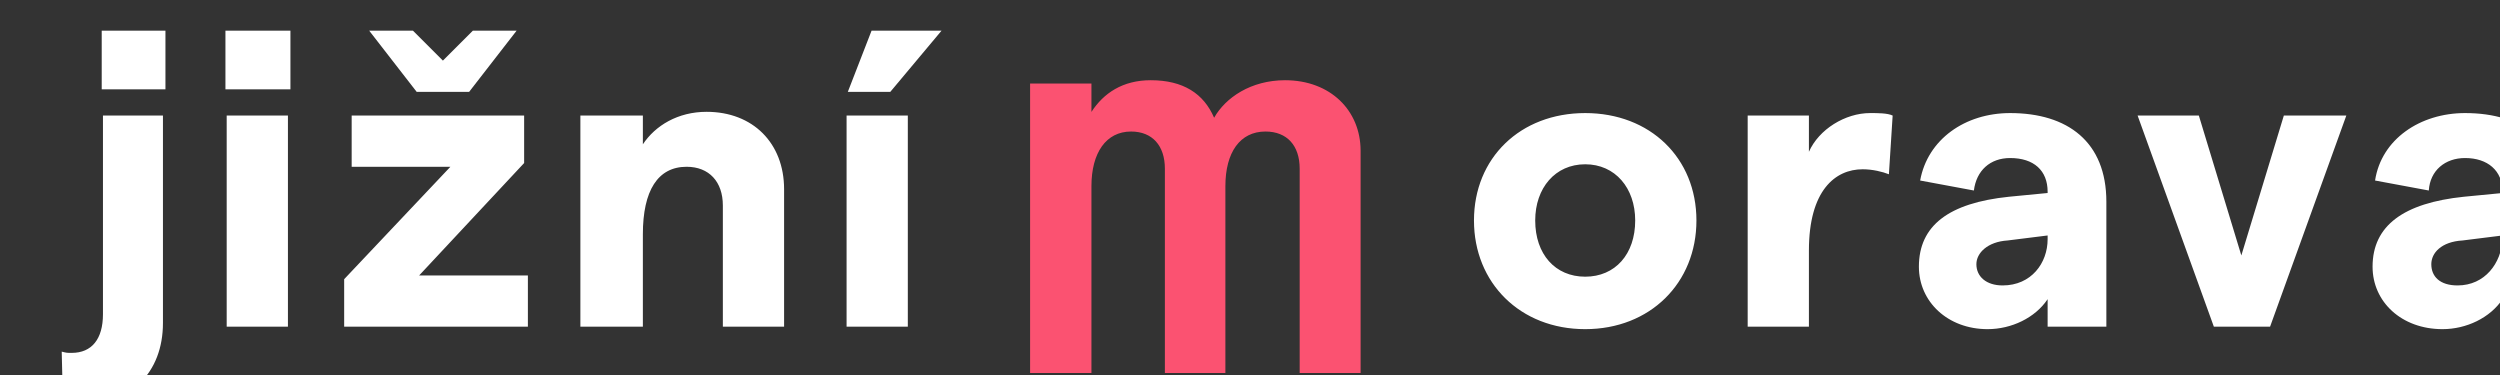 <?xml version="1.0" encoding="UTF-8" standalone="no"?>
<!DOCTYPE svg PUBLIC "-//W3C//DTD SVG 1.1//EN" "http://www.w3.org/Graphics/SVG/1.1/DTD/svg11.dtd">
<svg width="100%" height="100%" viewBox="0 0 200 30" version="1.1" xmlns="http://www.w3.org/2000/svg" xmlns:xlink="http://www.w3.org/1999/xlink" xml:space="preserve" xmlns:serif="http://www.serif.com/" style="fill-rule:evenodd;clip-rule:evenodd;stroke-linejoin:round;stroke-miterlimit:2;">
    <rect x="0" y="0" width="200" height="30" fill="#333333" stroke="none"/>
    <g transform="matrix(1,0,0,1,-27705,-9084)">
        <g transform="matrix(0.873,0,0,2.04,27300,5084.5)">
            <g id="icon-logo-jm" transform="matrix(0.477,0,0,0.204,207.03,1896.53)">
                <g transform="matrix(2.401,0,0,2.401,-65969.3,-34398.8)">
                    <path d="M27705.1,14489.9L27705,14485.7C27705.4,14485.8 27705.4,14485.8 27705.8,14485.8C27707.4,14485.8 27708.3,14484.7 27708.3,14482.7L27708.3,14466.8L27713.1,14466.8L27713.1,14483.4C27713.1,14487.4 27710.5,14490 27706.3,14490C27706,14490 27705.1,14489.9 27705.1,14489.9ZM27818,14475.2C27818,14470.2 27821.7,14466.6 27826.9,14466.6C27832.1,14466.6 27835.8,14470.2 27835.8,14475.2C27835.8,14480.2 27832.1,14483.9 27826.9,14483.9C27821.7,14483.9 27818,14480.2 27818,14475.2ZM27868.6,14473.7L27868.6,14483.7L27863.9,14483.7L27863.9,14481.5C27862.9,14483 27861,14483.9 27859.1,14483.9C27855.9,14483.9 27853.6,14481.7 27853.6,14478.9C27853.6,14475.6 27856,14473.8 27860.8,14473.3L27863.9,14473L27863.9,14472.9C27863.9,14471.2 27862.8,14470.2 27860.9,14470.2C27859.3,14470.2 27858.2,14471.2 27858,14472.8L27853.7,14472C27854.3,14468.7 27857.3,14466.6 27860.9,14466.6C27865.5,14466.6 27868.6,14468.9 27868.6,14473.7ZM27905,14473.7L27905,14483.7L27900.3,14483.7L27900.3,14481.5C27899.3,14483 27897.4,14483.9 27895.5,14483.9C27892.2,14483.9 27889.9,14481.7 27889.9,14478.9C27889.9,14475.6 27892.4,14473.8 27897.2,14473.3L27900.3,14473L27900.3,14472.9C27900.3,14471.2 27899.1,14470.2 27897.3,14470.2C27895.7,14470.2 27894.5,14471.2 27894.4,14472.8L27890.1,14472C27890.6,14468.7 27893.7,14466.6 27897.3,14466.6C27901.9,14466.6 27905,14468.9 27905,14473.7ZM27727.6,14479.9L27736.1,14470.9L27728.2,14470.9L27728.2,14466.8L27742,14466.8L27742,14470.6L27733.6,14479.6L27742.3,14479.6L27742.3,14483.7L27727.6,14483.7L27727.6,14479.9ZM27718.2,14466.8L27723.1,14466.8L27723.1,14483.7L27718.2,14483.7L27718.2,14466.8ZM27746.5,14466.8L27751.5,14466.8L27751.5,14469.1C27752.5,14467.6 27754.3,14466.5 27756.6,14466.5C27760.3,14466.5 27762.8,14469 27762.8,14472.7L27762.8,14483.7L27757.9,14483.7L27757.9,14474C27757.9,14472.1 27756.8,14470.9 27755,14470.9C27752.7,14470.9 27751.5,14472.8 27751.5,14476.3L27751.5,14483.7L27746.5,14483.7L27746.5,14466.8ZM27871.1,14466.8L27876,14466.8L27879.4,14478L27882.8,14466.8L27887.8,14466.8L27881.7,14483.7L27877.2,14483.7L27871.1,14466.8ZM27849.1,14471.1C27846.9,14471.1 27844.8,14472.8 27844.8,14477.6L27844.8,14483.7L27839.9,14483.7L27839.9,14466.8L27844.8,14466.8L27844.8,14469.7C27845.6,14467.9 27847.7,14466.6 27849.7,14466.6C27850.3,14466.6 27851.1,14466.6 27851.5,14466.8L27851.2,14471.5C27850.7,14471.3 27849.9,14471.1 27849.1,14471.1ZM27767.8,14466.8L27772.7,14466.8L27772.7,14483.7L27767.8,14483.7L27767.8,14466.8ZM27863.9,14476.7L27863.9,14476.4L27860.7,14476.8C27859.1,14476.9 27858.2,14477.8 27858.2,14478.7C27858.2,14479.7 27859,14480.4 27860.3,14480.4C27862.6,14480.4 27863.9,14478.6 27863.9,14476.7ZM27900.3,14476.7L27900.3,14476.4L27897.1,14476.8C27895.4,14476.9 27894.6,14477.8 27894.6,14478.7C27894.6,14479.7 27895.3,14480.4 27896.7,14480.4C27898.9,14480.4 27900.2,14478.6 27900.3,14476.7ZM27830.9,14475.2C27830.9,14472.6 27829.3,14470.7 27826.9,14470.7C27824.5,14470.7 27822.9,14472.6 27822.9,14475.2C27822.9,14477.9 27824.5,14479.7 27826.9,14479.7C27829.3,14479.7 27830.9,14477.9 27830.9,14475.2ZM27769.8,14460L27775.4,14460L27771.3,14464.9L27767.9,14464.9L27769.8,14460ZM27729.6,14460L27733.1,14460L27735.5,14462.4L27737.9,14460L27741.4,14460L27737.6,14464.9L27733.4,14464.9L27729.6,14460ZM27713.3,14464.7L27708.2,14464.7L27708.2,14460L27713.3,14460L27713.3,14464.7ZM27723.3,14464.7L27718.1,14464.7L27718.1,14460L27723.3,14460L27723.3,14464.7Z" style="fill:white;fill-rule:nonzero;"/>
                </g>
                <g transform="matrix(1,0,0,1,736.443,384.838)">
                    <path d="M0,-55.004L11.785,-55.004L11.785,-49.552C14.11,-53.16 17.797,-55.646 23.169,-55.646C29.422,-55.646 33.351,-53.08 35.354,-48.43C37.519,-52.278 42.41,-55.646 48.983,-55.646C57.722,-55.646 63.494,-49.792 63.494,-42.095L63.494,0.642L51.79,0.642L51.79,-38.647C51.79,-43.057 49.384,-45.783 45.215,-45.783C40.325,-45.783 37.519,-41.775 37.519,-35.279L37.519,0.642L25.895,0.642L25.895,-38.647C25.895,-43.057 23.49,-45.783 19.401,-45.783C14.591,-45.783 11.785,-41.694 11.785,-35.279L11.785,0.642L0,0.642L0,-55.004Z" style="fill:rgb(251,82,113);fill-rule:nonzero;"/>
                </g>
            </g>
        </g>
    </g>
</svg>
